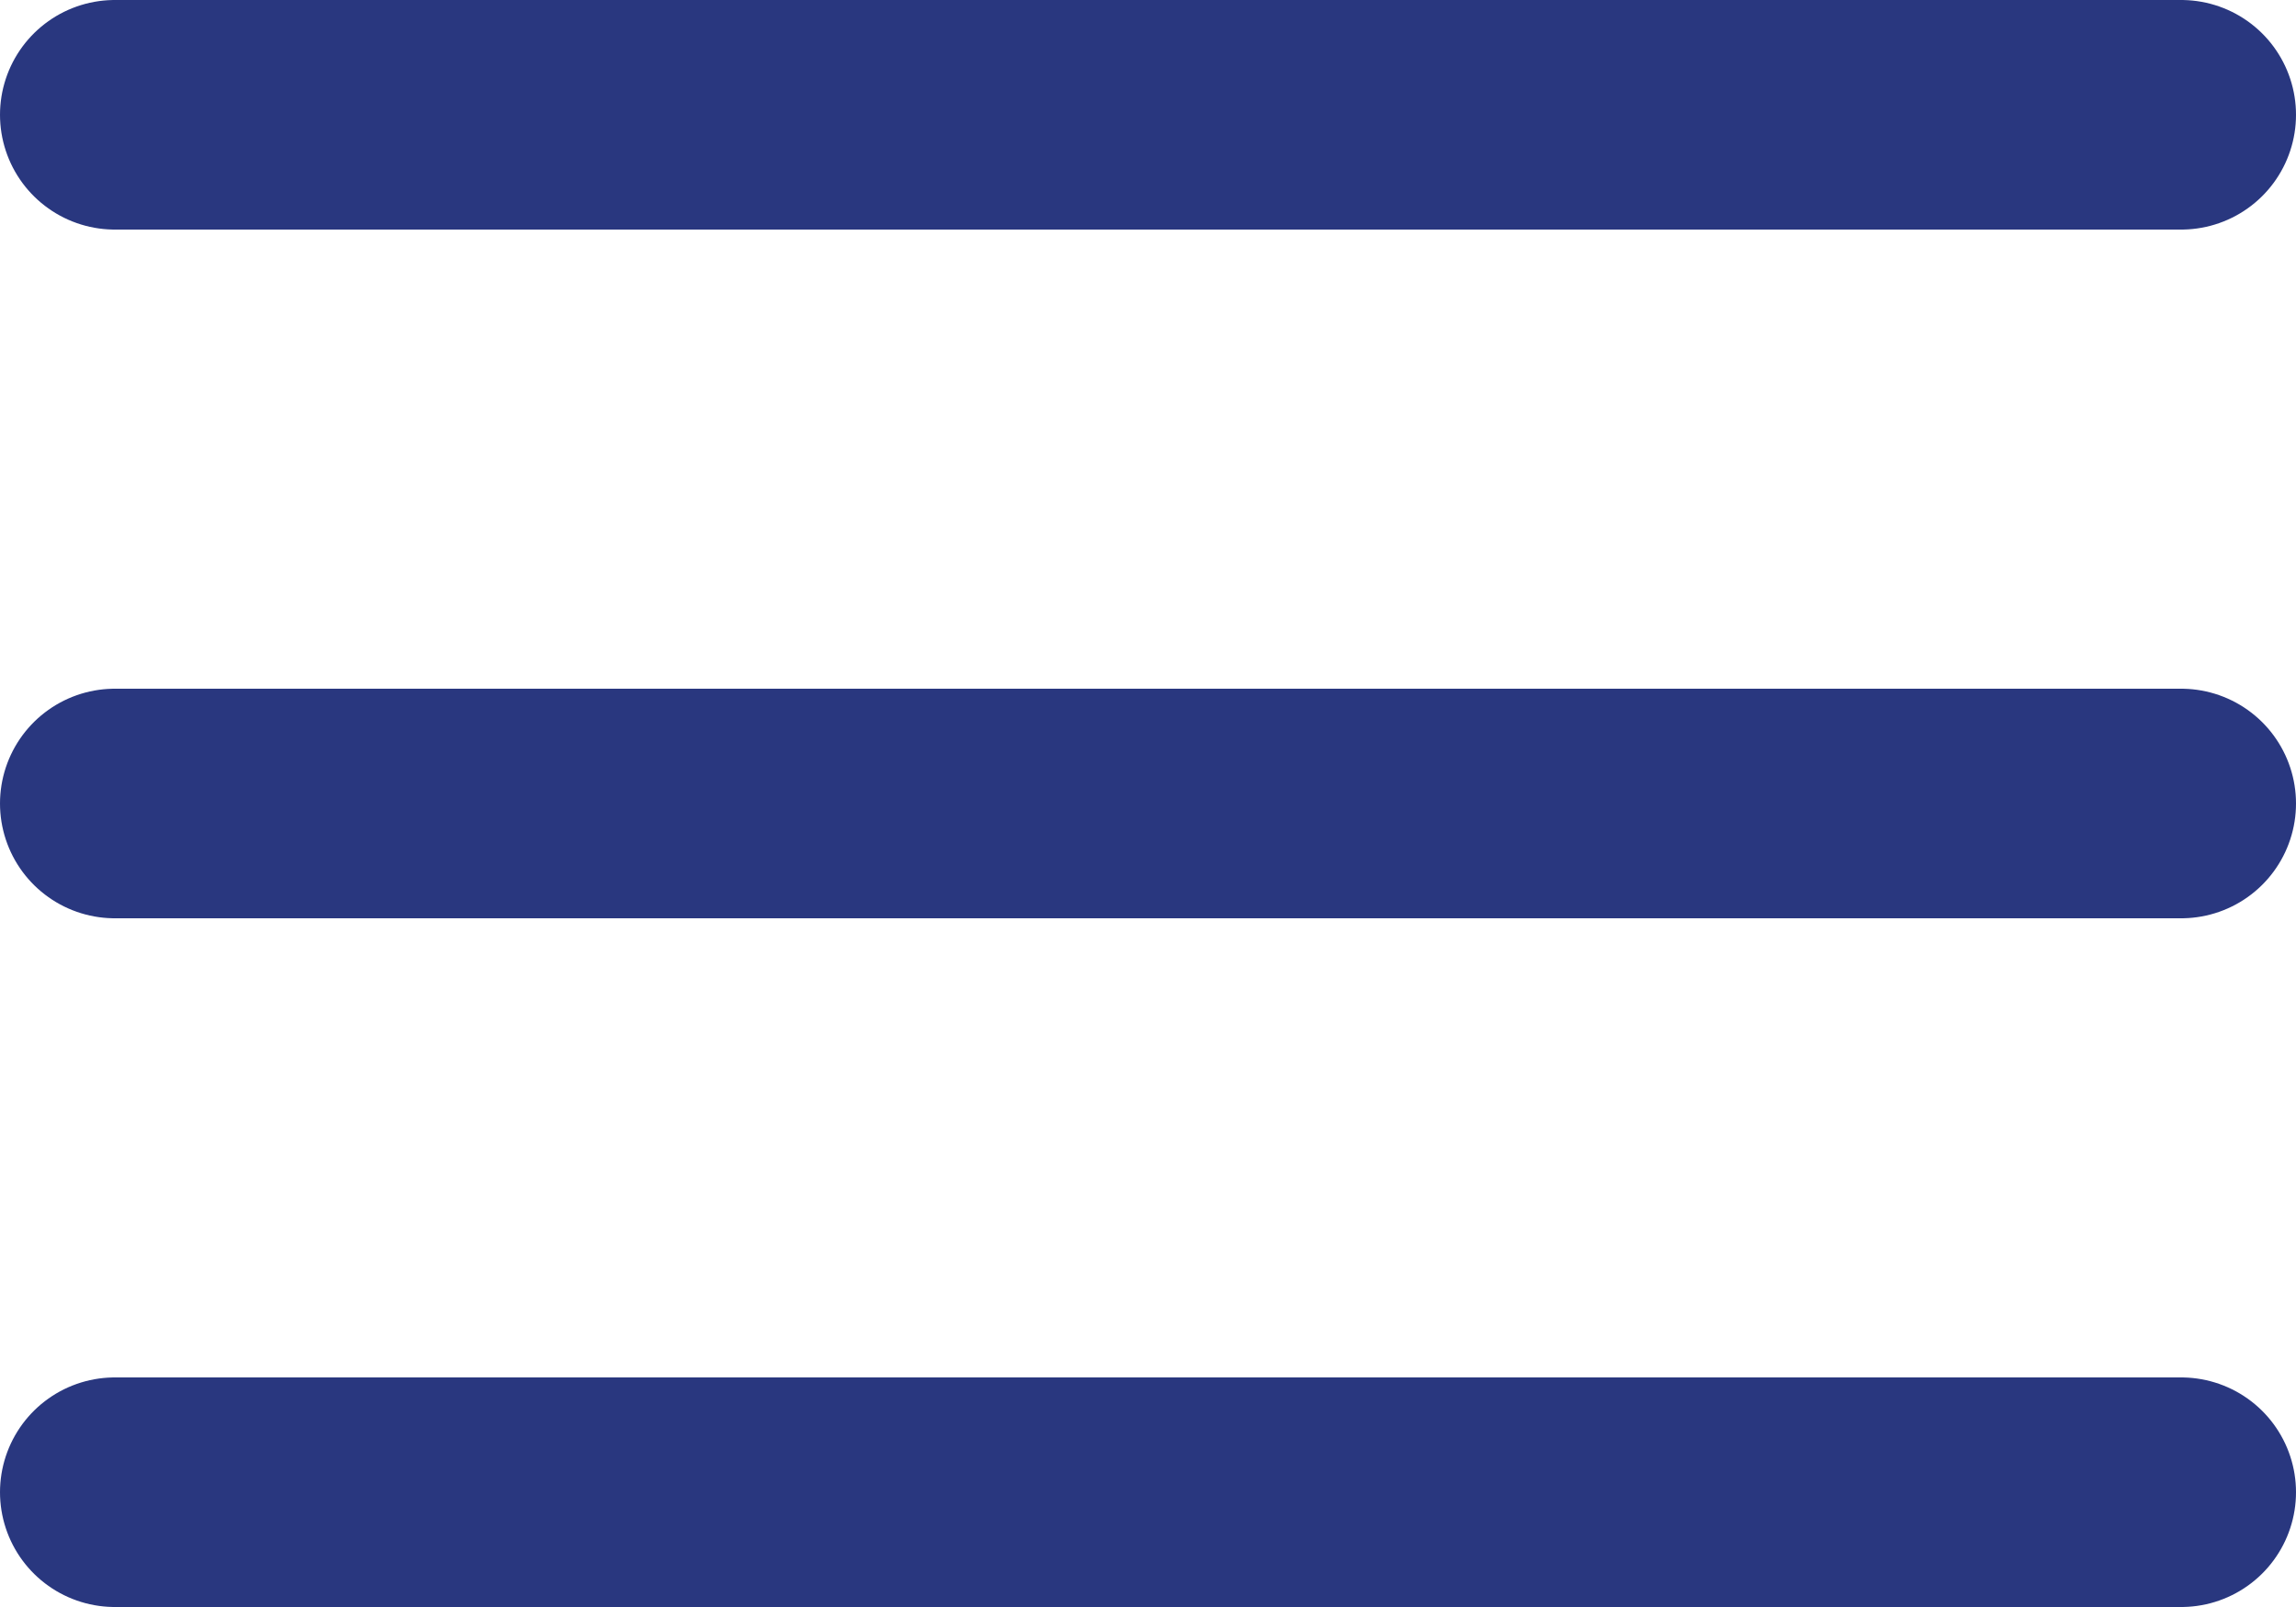 <svg width="20" height="14" viewBox="0 0 20 14" fill="none" xmlns="http://www.w3.org/2000/svg">
<line x1="19" y1="1" x2="1" y2="1" stroke="#29377F" stroke-width="2" stroke-linecap="round"/>
<line x1="19" y1="7" x2="1" y2="7" stroke="#29377F" stroke-width="2" stroke-linecap="round"/>
<line x1="19" y1="13" x2="1" y2="13" stroke="#29377F" stroke-width="2" stroke-linecap="round"/>
</svg>

